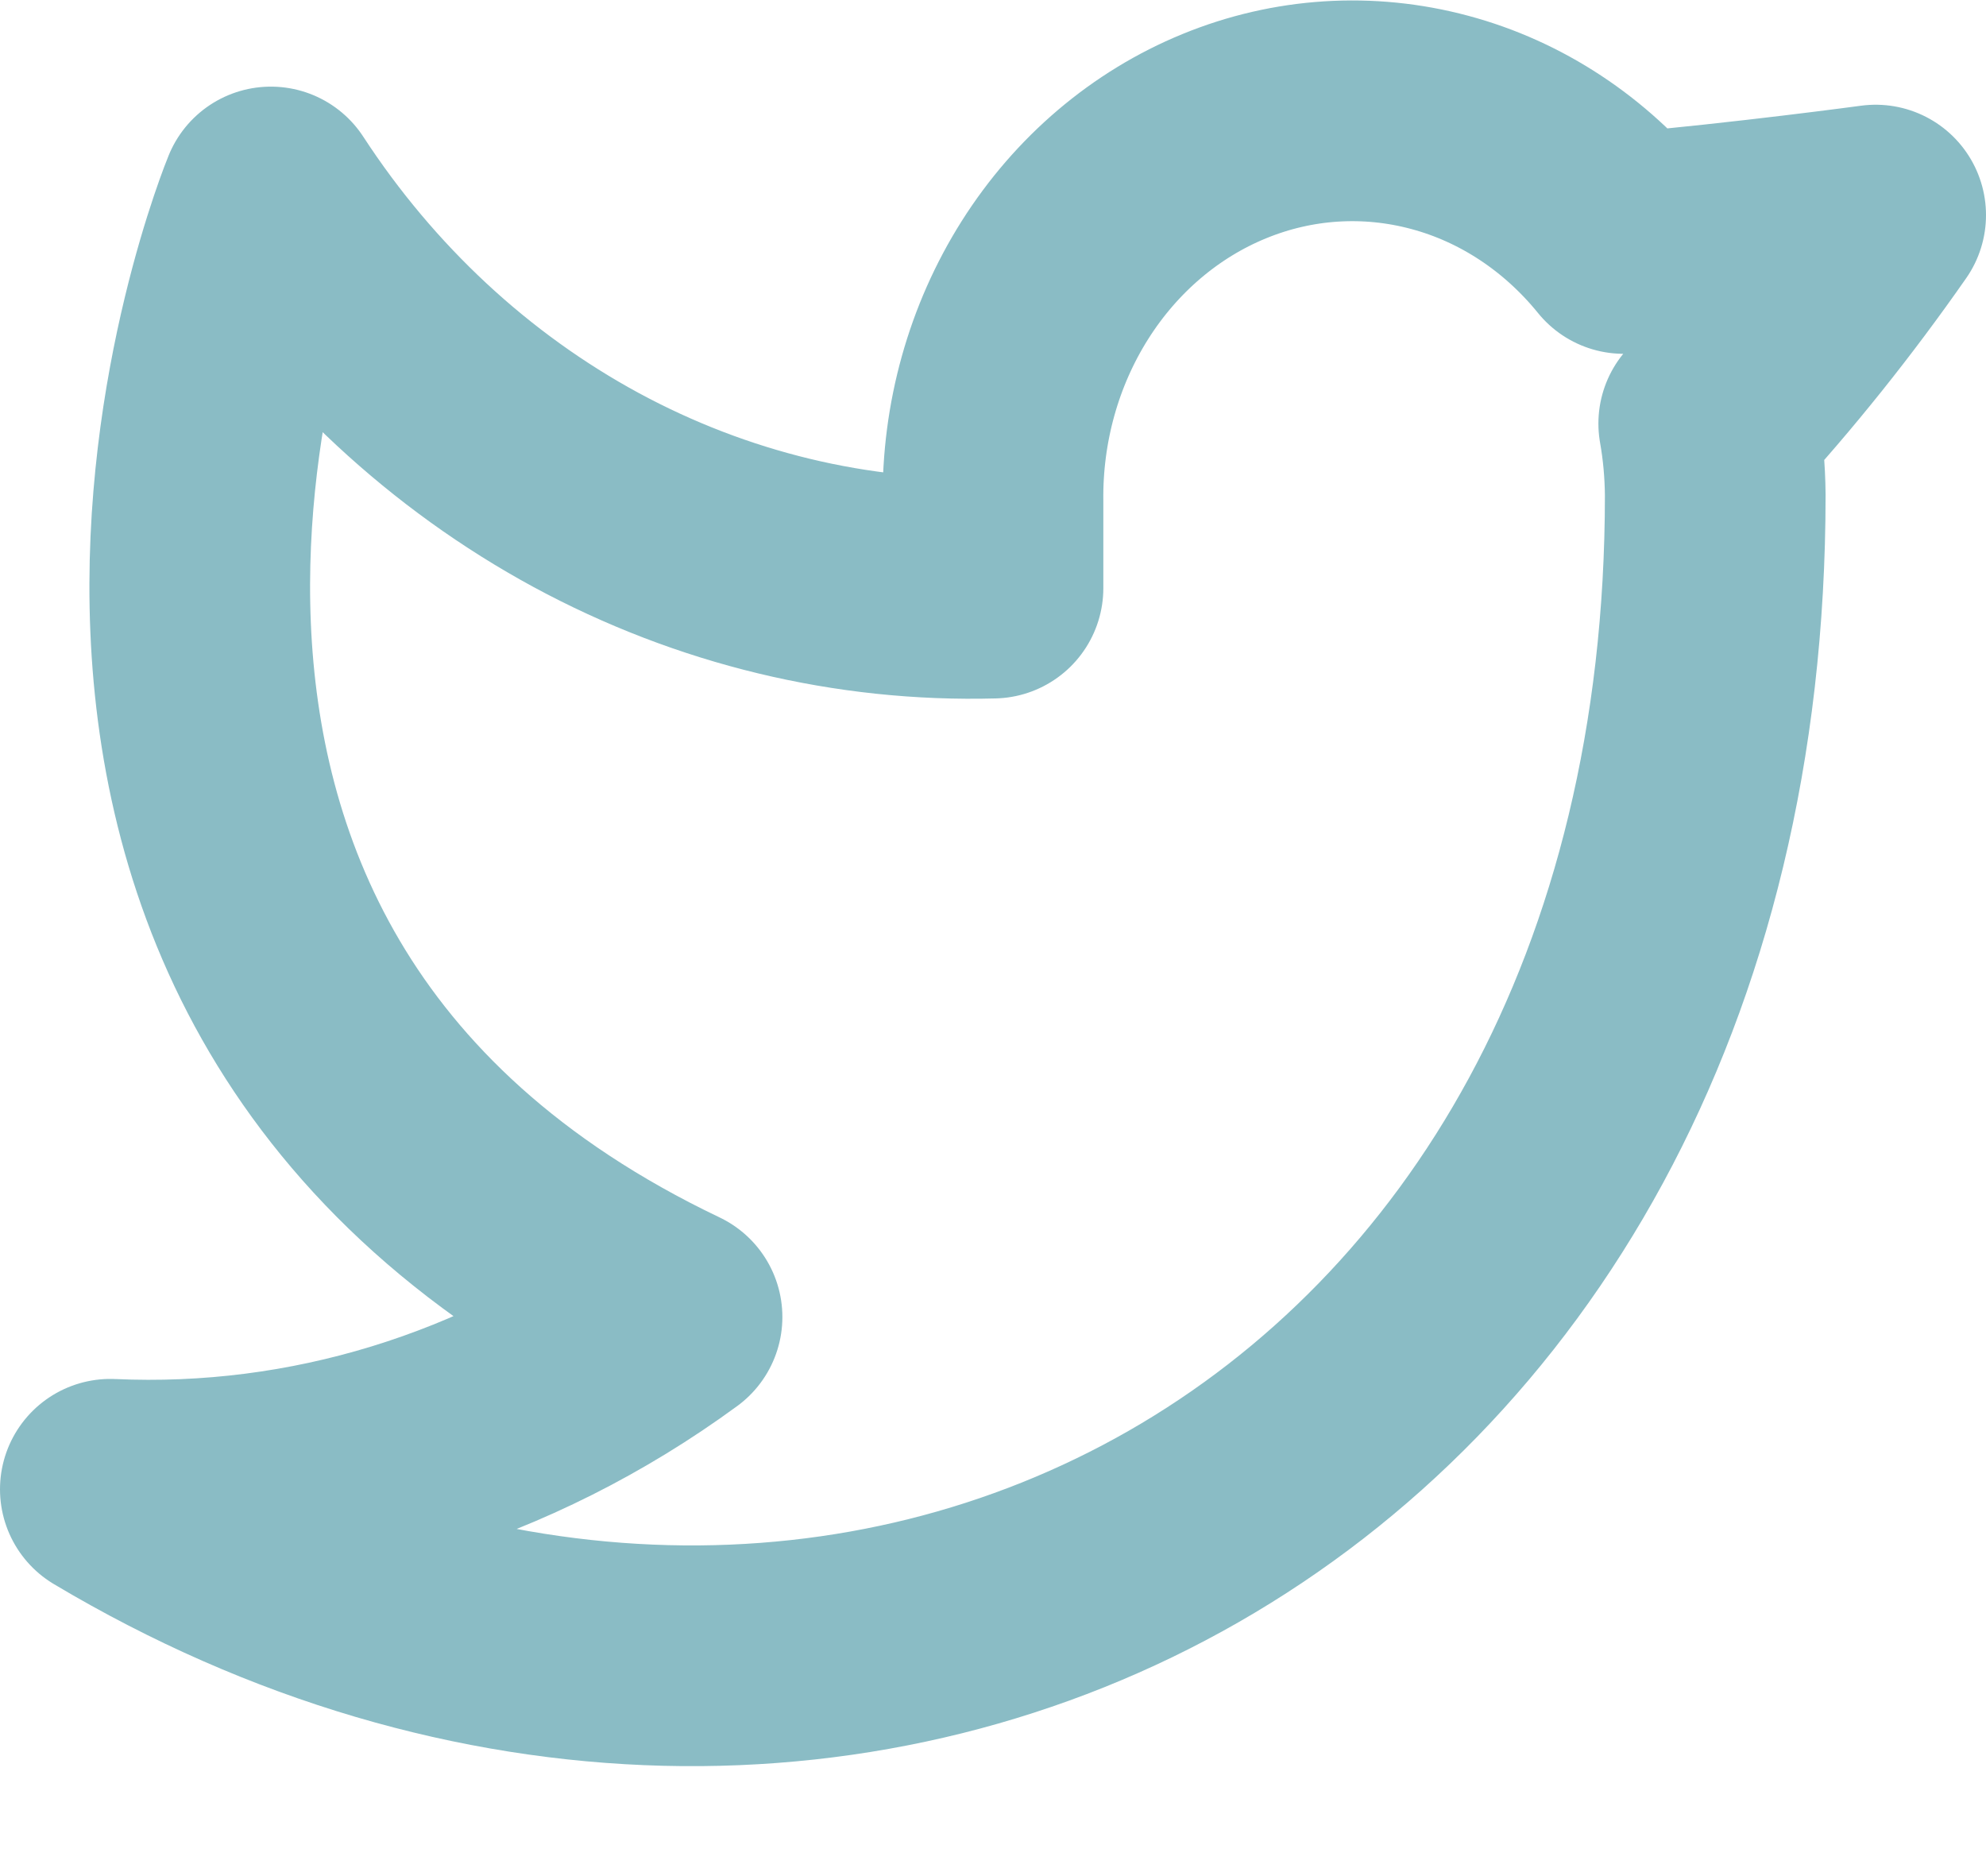 <svg width="18" height="17" viewBox="0 0 18 17" fill="none" xmlns="http://www.w3.org/2000/svg">
<path d="M17 1.949C17 1.949 15.851 2.105 14.716 2.206C14.278 1.666 13.696 1.282 13.049 1.109C12.401 0.935 11.72 0.978 11.096 1.234C10.473 1.489 9.937 1.944 9.562 2.537C9.187 3.13 8.991 3.832 9 4.548V5.329C7.721 5.364 6.454 5.058 5.312 4.44C4.17 3.821 3.188 2.909 2.455 1.785C2.455 1.785 -0.455 8.811 6.091 11.934C4.595 13.029 2.809 13.577 1 13.495C7.545 17.398 15.546 13.495 15.546 4.486C15.544 4.268 15.525 4.052 15.487 3.838C16.031 3.246 16.536 2.614 17 1.949Z" stroke="#8abcc5" stroke-width="2" stroke-linecap="round" stroke-linejoin="round"/>
</svg>
